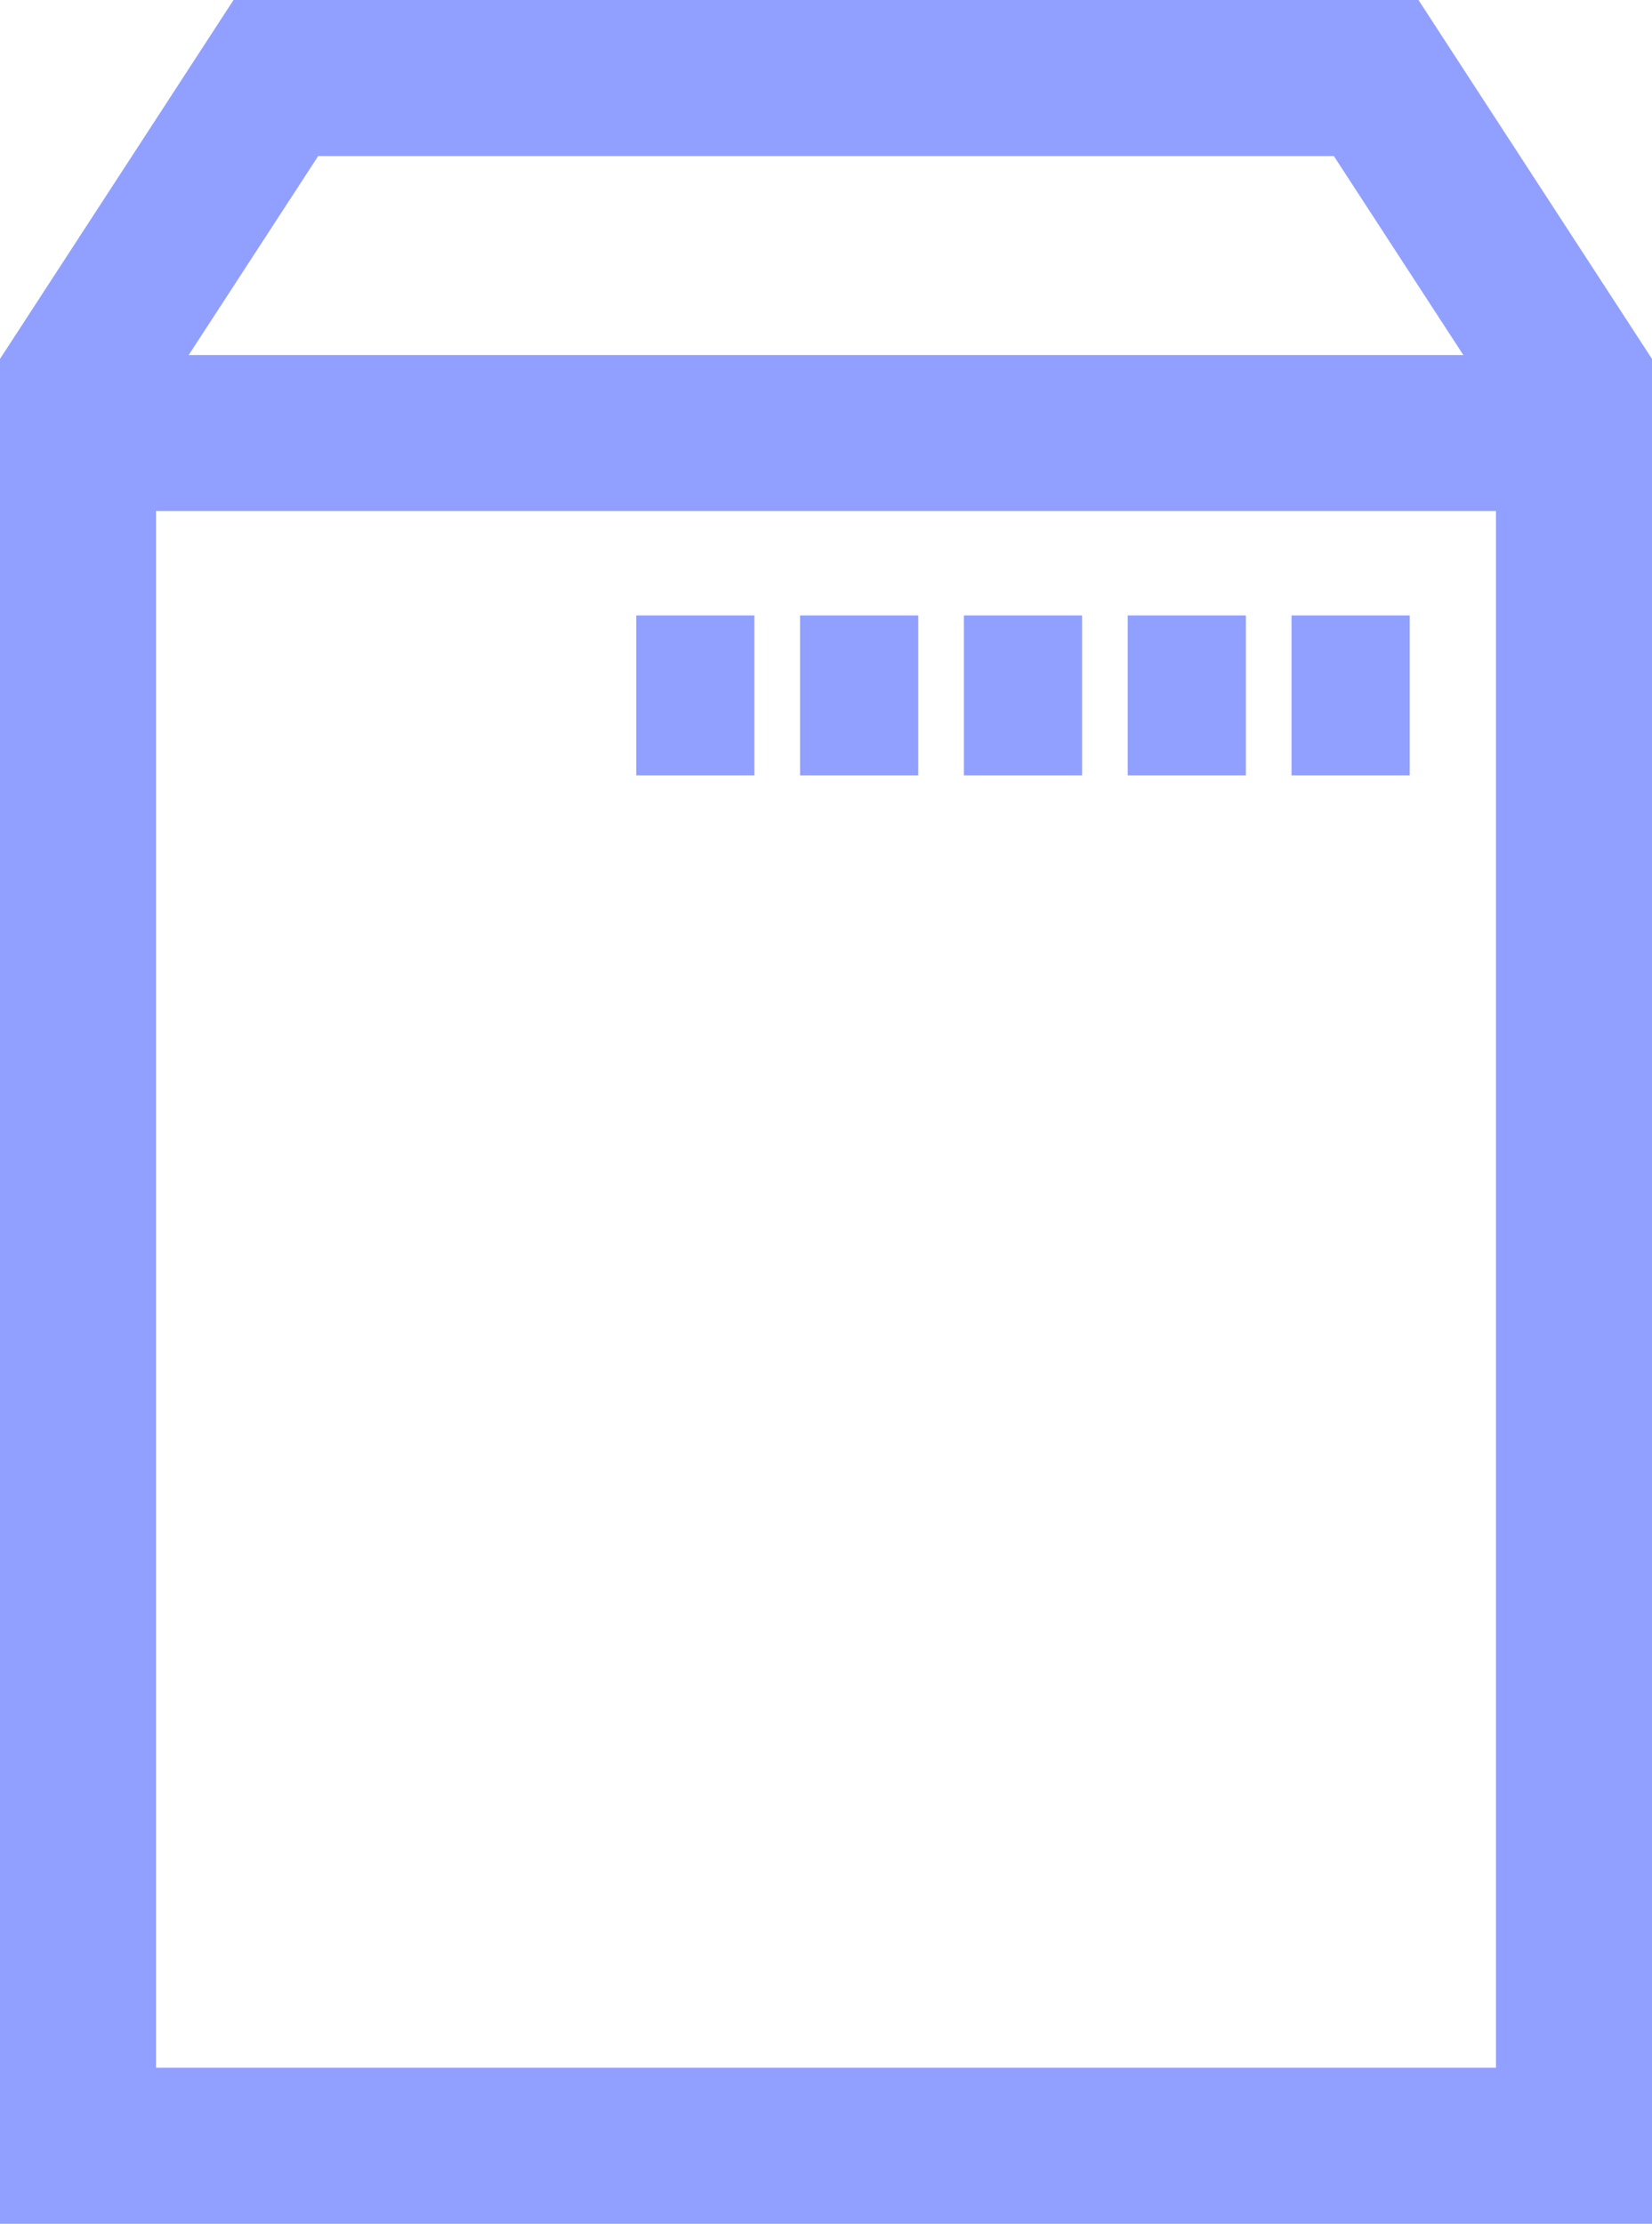 <svg xmlns="http://www.w3.org/2000/svg" width="119.729" height="161.138" viewBox="0 0 119.729 161.138">
  <g id="list-item-02" transform="translate(-188.24 -115)">
    <path id="パス_462" data-name="パス 462" d="M291.043,115H205.165L188.24,141.008v135.13H307.969V141.008ZM211.3,126.308h73.612l9.383,14.418H201.917l9.383-14.418ZM199.548,264.83v-112.8h97.113v112.8Z" fill="#91a0ff"/>
    <rect id="長方形_127" data-name="長方形 127" width="8.566" height="11.591" transform="translate(234.351 159.596)" fill="#91a0ff"/>
    <rect id="長方形_128" data-name="長方形 128" width="8.566" height="11.591" transform="translate(246.224 159.596)" fill="#91a0ff"/>
    <rect id="長方形_129" data-name="長方形 129" width="8.566" height="11.591" transform="translate(258.098 159.596)" fill="#91a0ff"/>
    <rect id="長方形_130" data-name="長方形 130" width="8.566" height="11.591" transform="translate(269.971 159.596)" fill="#91a0ff"/>
    <rect id="長方形_131" data-name="長方形 131" width="8.566" height="11.591" transform="translate(281.844 159.596)" fill="#91a0ff"/>
  </g>
</svg>
